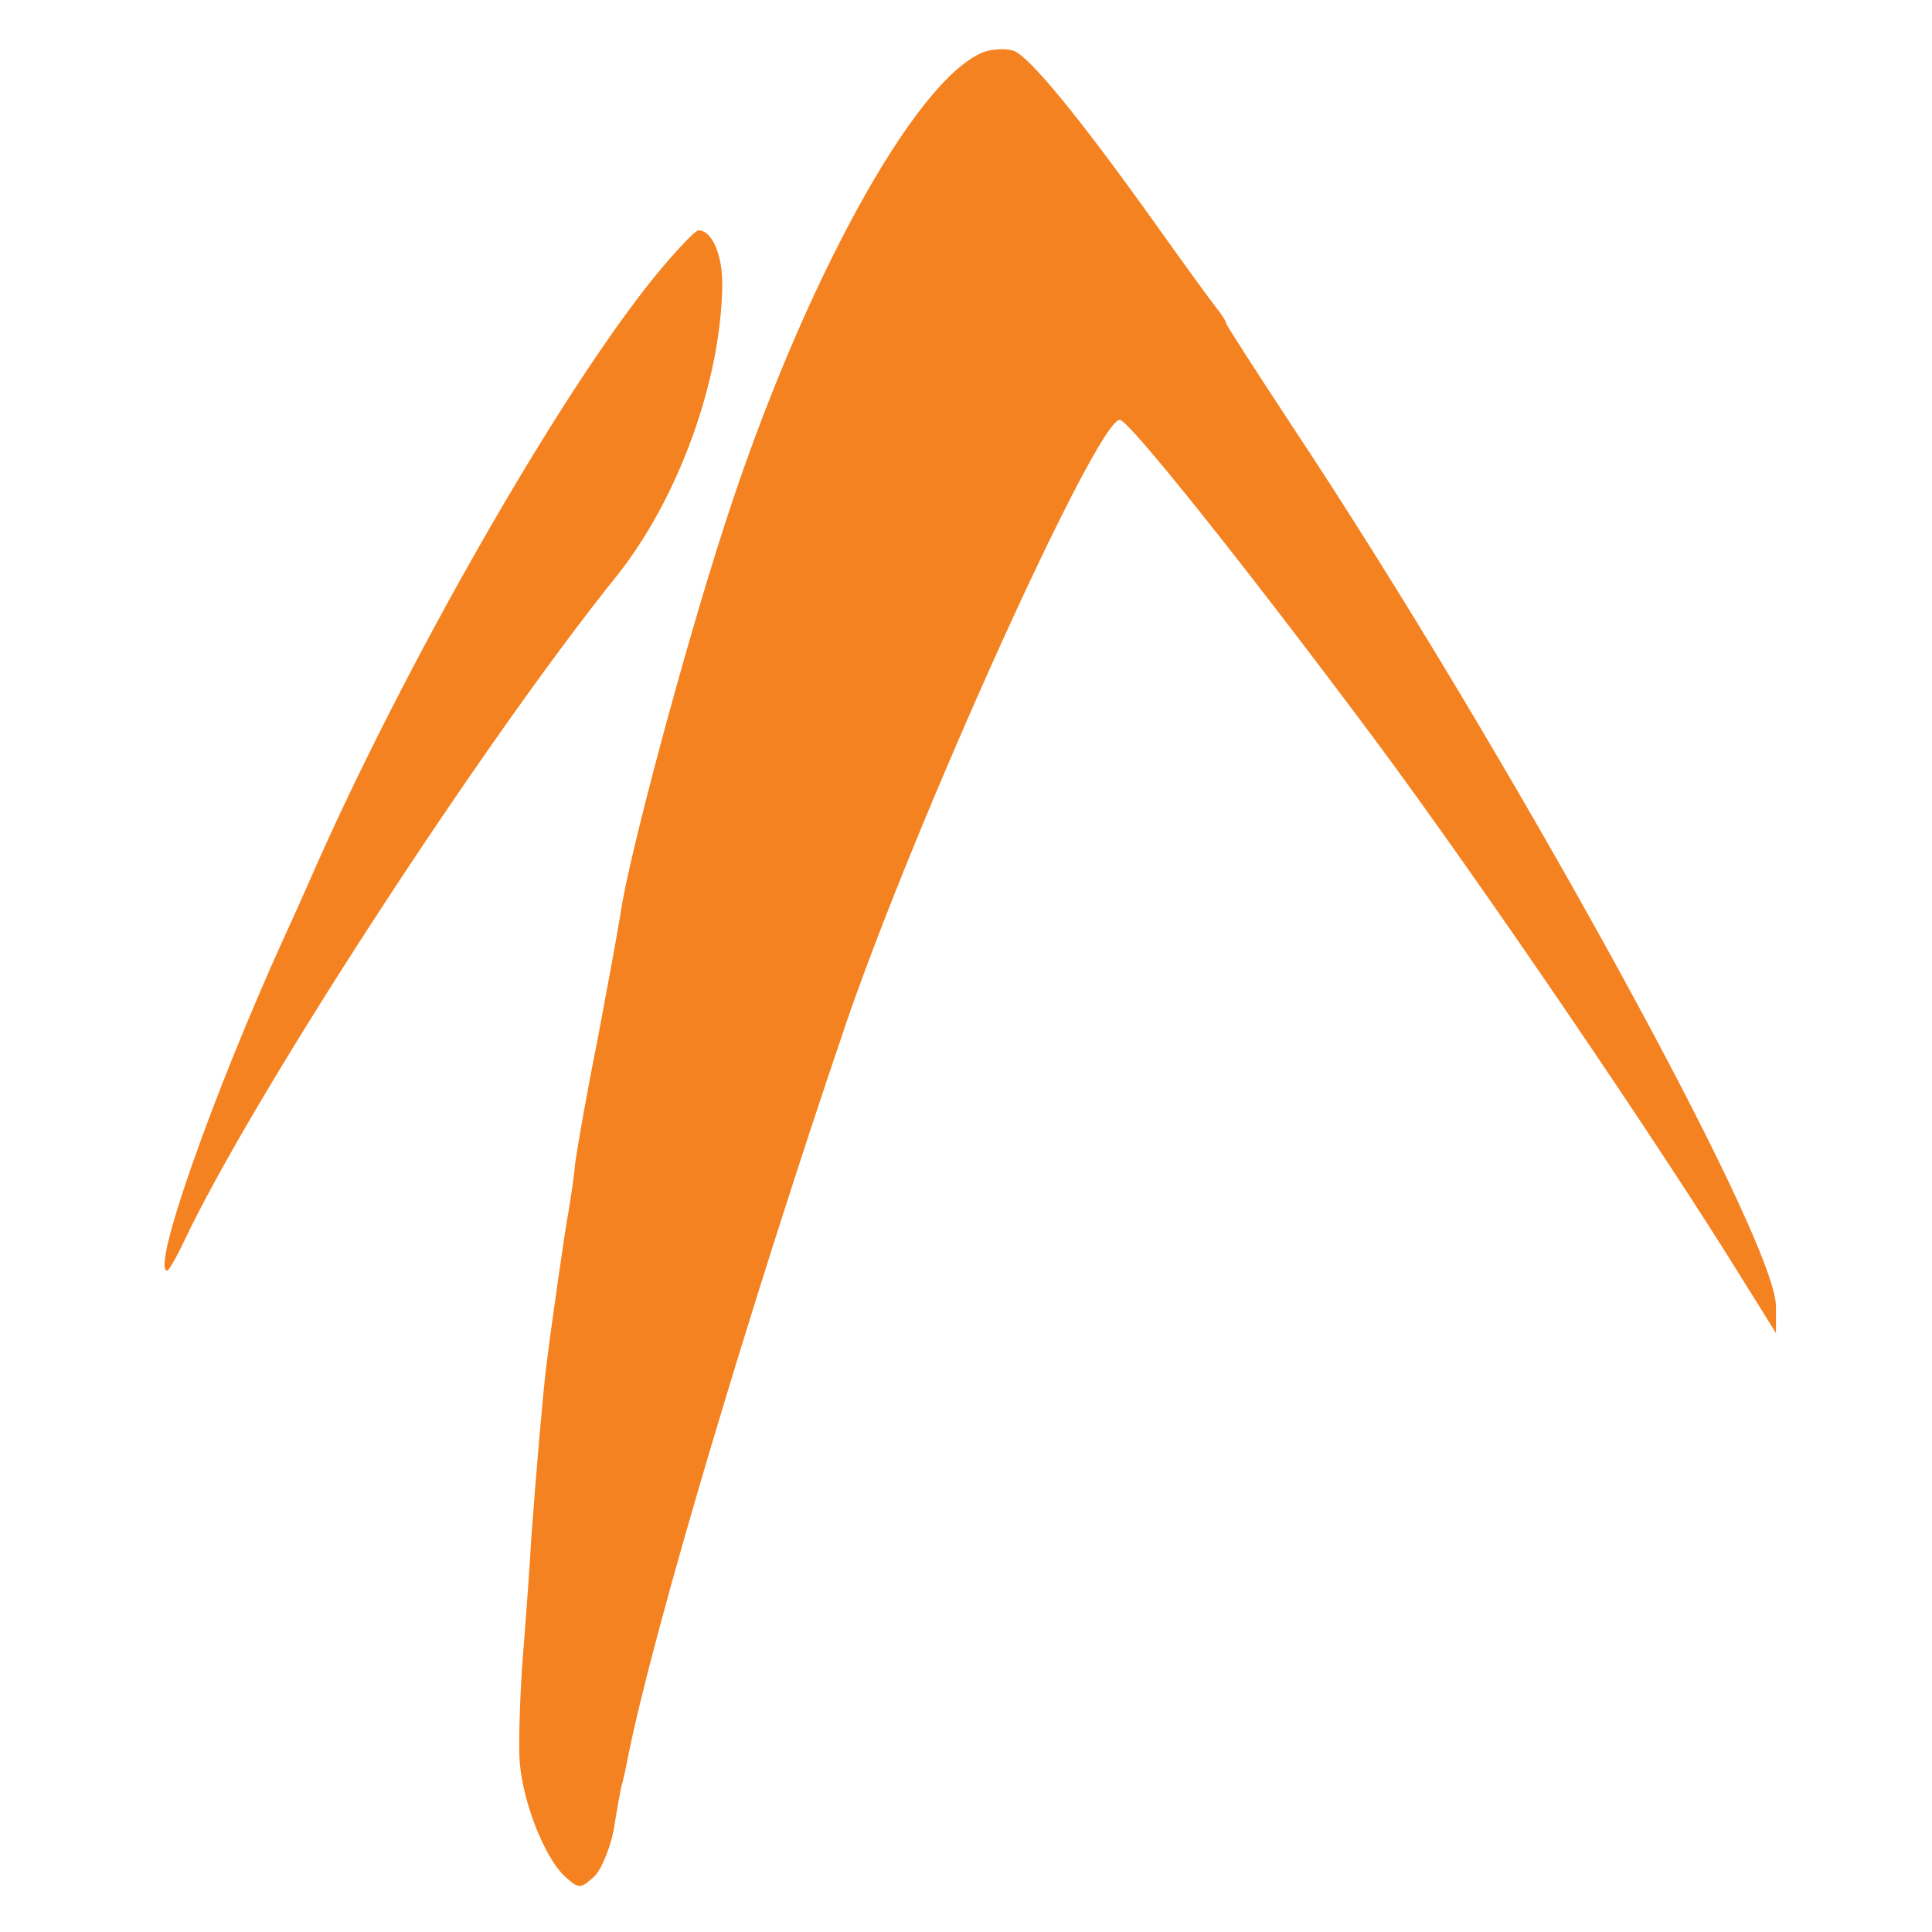 <svg version="1" xmlns="http://www.w3.org/2000/svg" width="346.667" height="346.667" viewBox="0 0 260 260"><path fill="#f58220" d="M132.4 7c-9.2 3.5-24.6 31.6-35 64-5.4 16.7-12.9 44.7-13.9 52-.4 2.5-1.8 10.1-3.1 17-1.4 6.9-2.7 14.4-3 16.6-.2 2.3-.7 5.2-.9 6.5-.4 2-2.2 14.5-3 20.9-.4 3.2-1.4 14.7-2 23-.2 3.6-.7 10.5-1.1 15.5-.4 4.9-.6 11.2-.5 13.9.2 5.5 3.3 13.6 6.2 16.2 1.8 1.6 2 1.6 3.8 0 1-.9 2.2-3.8 2.7-6.4.4-2.6.9-5.2 1-5.7.2-.6.6-2.4.9-4 3.4-17 16.3-60.4 29.3-98.6 9.6-28 33.8-81.4 36.9-81.4 1.2 0 17 19.8 34.3 43 13.9 18.7 38.3 54.5 49.7 73l4.3 6.9v-3.6c0-9.1-36.4-75.2-65.2-118.6-4.8-7.3-8.8-13.5-8.8-13.7 0-.3-.7-1.3-1.4-2.2-.8-1-4.5-6.1-8.2-11.3-10.2-14.3-17.1-22.7-19.1-23.2-1-.3-2.8-.2-3.9.2zM89.2 35.9C76.9 50.4 56 86.5 43 115.5c-1.2 2.7-3.3 7.5-4.7 10.5-9.8 21.6-18 45-15.8 45 .2 0 1.2-1.7 2.2-3.8 9-19.2 39.9-66.8 58.3-89.7 8.3-10.4 14.1-26.4 14.2-39.3 0-4-1.4-7.2-3.2-7.2-.4 0-2.5 2.2-4.8 4.9z"/></svg>